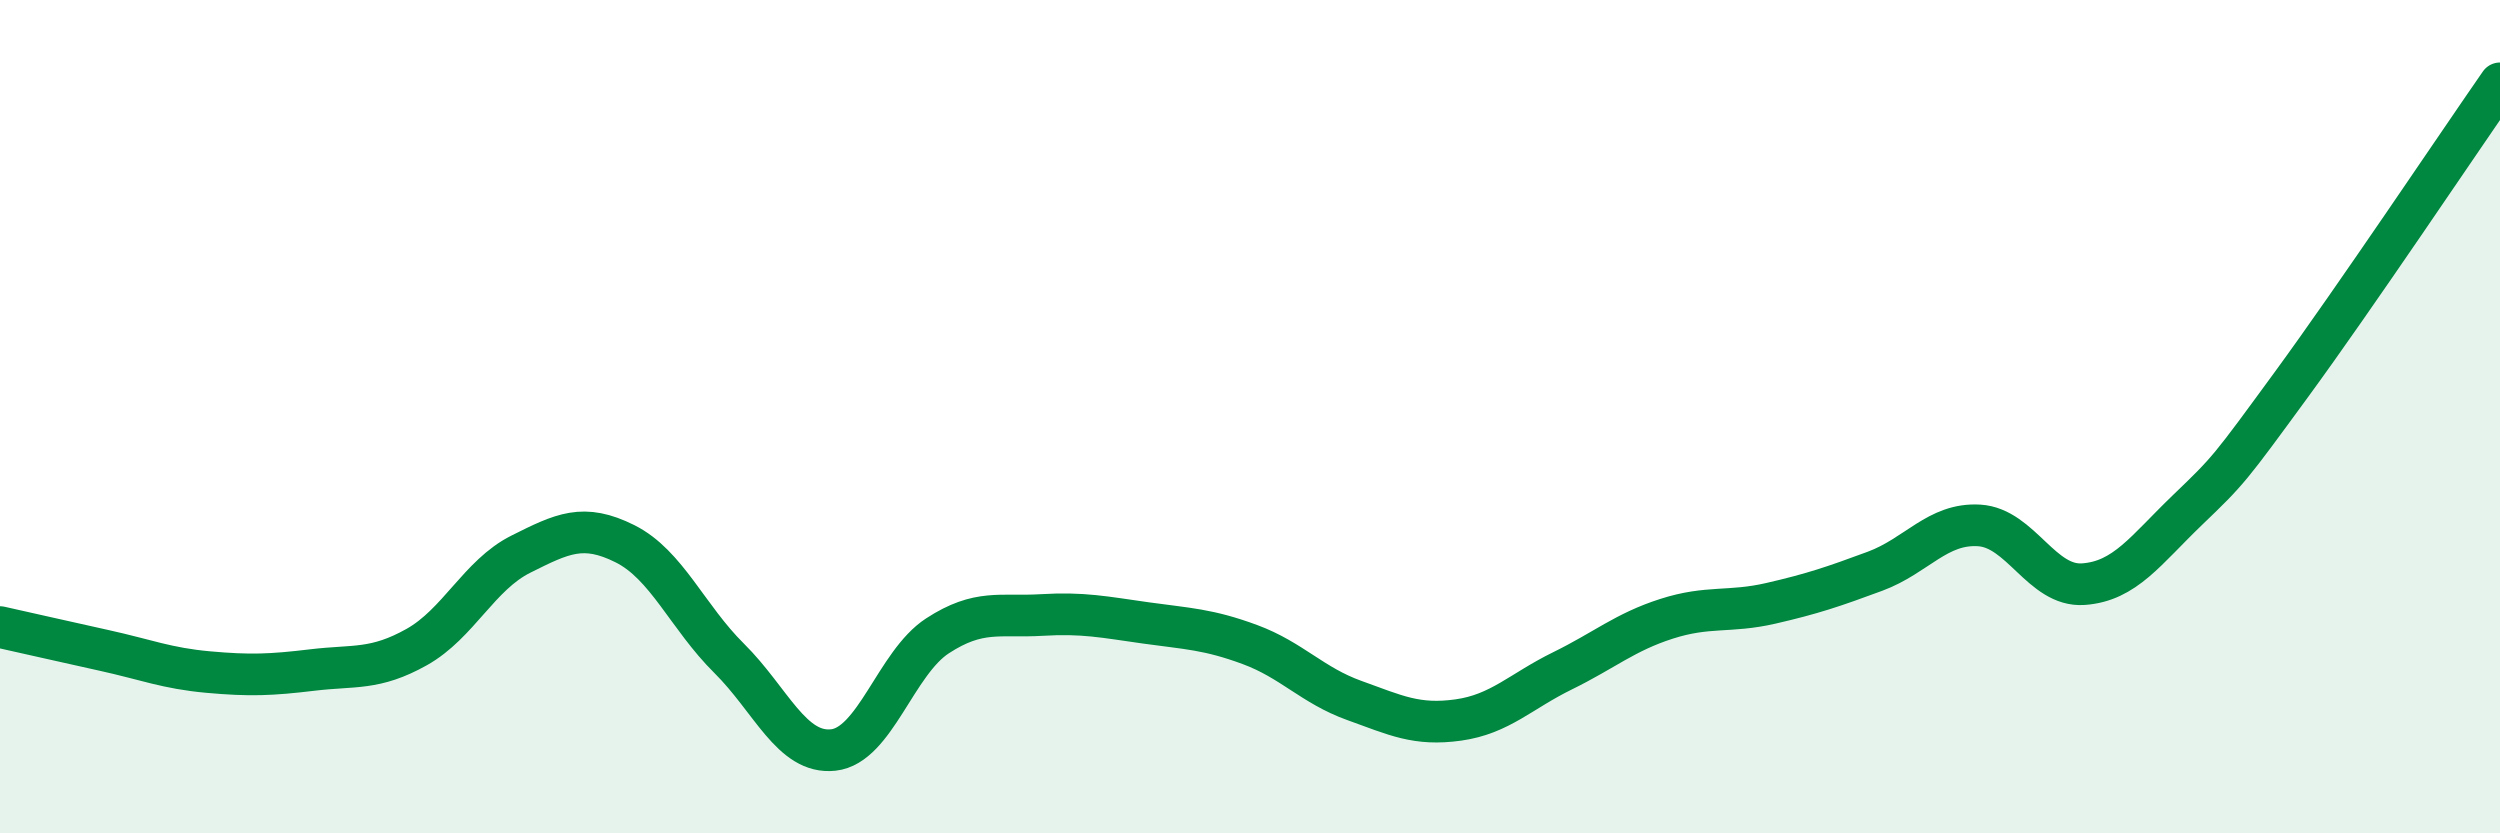 
    <svg width="60" height="20" viewBox="0 0 60 20" xmlns="http://www.w3.org/2000/svg">
      <path
        d="M 0,15.05 C 0.5,15.16 1.5,15.39 2.5,15.61 C 3.5,15.83 4,16.04 5,16.13 C 6,16.22 6.5,16.2 7.5,16.08 C 8.5,15.96 9,16.09 10,15.53 C 11,14.97 11.5,13.8 12.5,13.3 C 13.5,12.8 14,12.55 15,13.05 C 16,13.55 16.5,14.81 17.5,15.8 C 18.5,16.79 19,18.11 20,18 C 21,17.89 21.5,15.91 22.5,15.26 C 23.5,14.61 24,14.82 25,14.76 C 26,14.7 26.5,14.81 27.5,14.95 C 28.5,15.09 29,15.1 30,15.47 C 31,15.84 31.5,16.45 32.5,16.81 C 33.5,17.17 34,17.42 35,17.28 C 36,17.14 36.5,16.59 37.5,16.1 C 38.5,15.61 39,15.17 40,14.85 C 41,14.53 41.5,14.71 42.5,14.48 C 43.5,14.25 44,14.08 45,13.71 C 46,13.34 46.5,12.55 47.5,12.61 C 48.5,12.67 49,14.09 50,14.02 C 51,13.95 51.5,13.2 52.5,12.24 C 53.5,11.28 53.5,11.27 55,9.22 C 56.5,7.17 59,3.44 60,2L60 20L0 20Z"
        fill="#008740"
        opacity="0.1"
        stroke-linecap="round"
        stroke-linejoin="round"
      />
      <path
        d="M 0,15.05 C 0.5,15.16 1.5,15.39 2.5,15.61 C 3.5,15.83 4,16.04 5,16.13 C 6,16.22 6.5,16.2 7.5,16.08 C 8.5,15.96 9,16.09 10,15.53 C 11,14.97 11.5,13.8 12.5,13.3 C 13.5,12.8 14,12.55 15,13.05 C 16,13.55 16.5,14.81 17.5,15.8 C 18.5,16.79 19,18.11 20,18 C 21,17.89 21.5,15.91 22.5,15.26 C 23.5,14.61 24,14.82 25,14.76 C 26,14.7 26.5,14.81 27.5,14.95 C 28.5,15.09 29,15.1 30,15.47 C 31,15.84 31.5,16.45 32.5,16.81 C 33.5,17.17 34,17.42 35,17.28 C 36,17.14 36.5,16.59 37.5,16.1 C 38.5,15.61 39,15.17 40,14.85 C 41,14.53 41.5,14.71 42.5,14.48 C 43.5,14.25 44,14.08 45,13.71 C 46,13.34 46.5,12.55 47.5,12.61 C 48.5,12.67 49,14.09 50,14.02 C 51,13.95 51.5,13.2 52.5,12.24 C 53.5,11.28 53.5,11.27 55,9.22 C 56.5,7.17 59,3.44 60,2"
        stroke="#008740"
        stroke-width="1"
        fill="none"
        stroke-linecap="round"
        stroke-linejoin="round"
      />
    </svg>
  